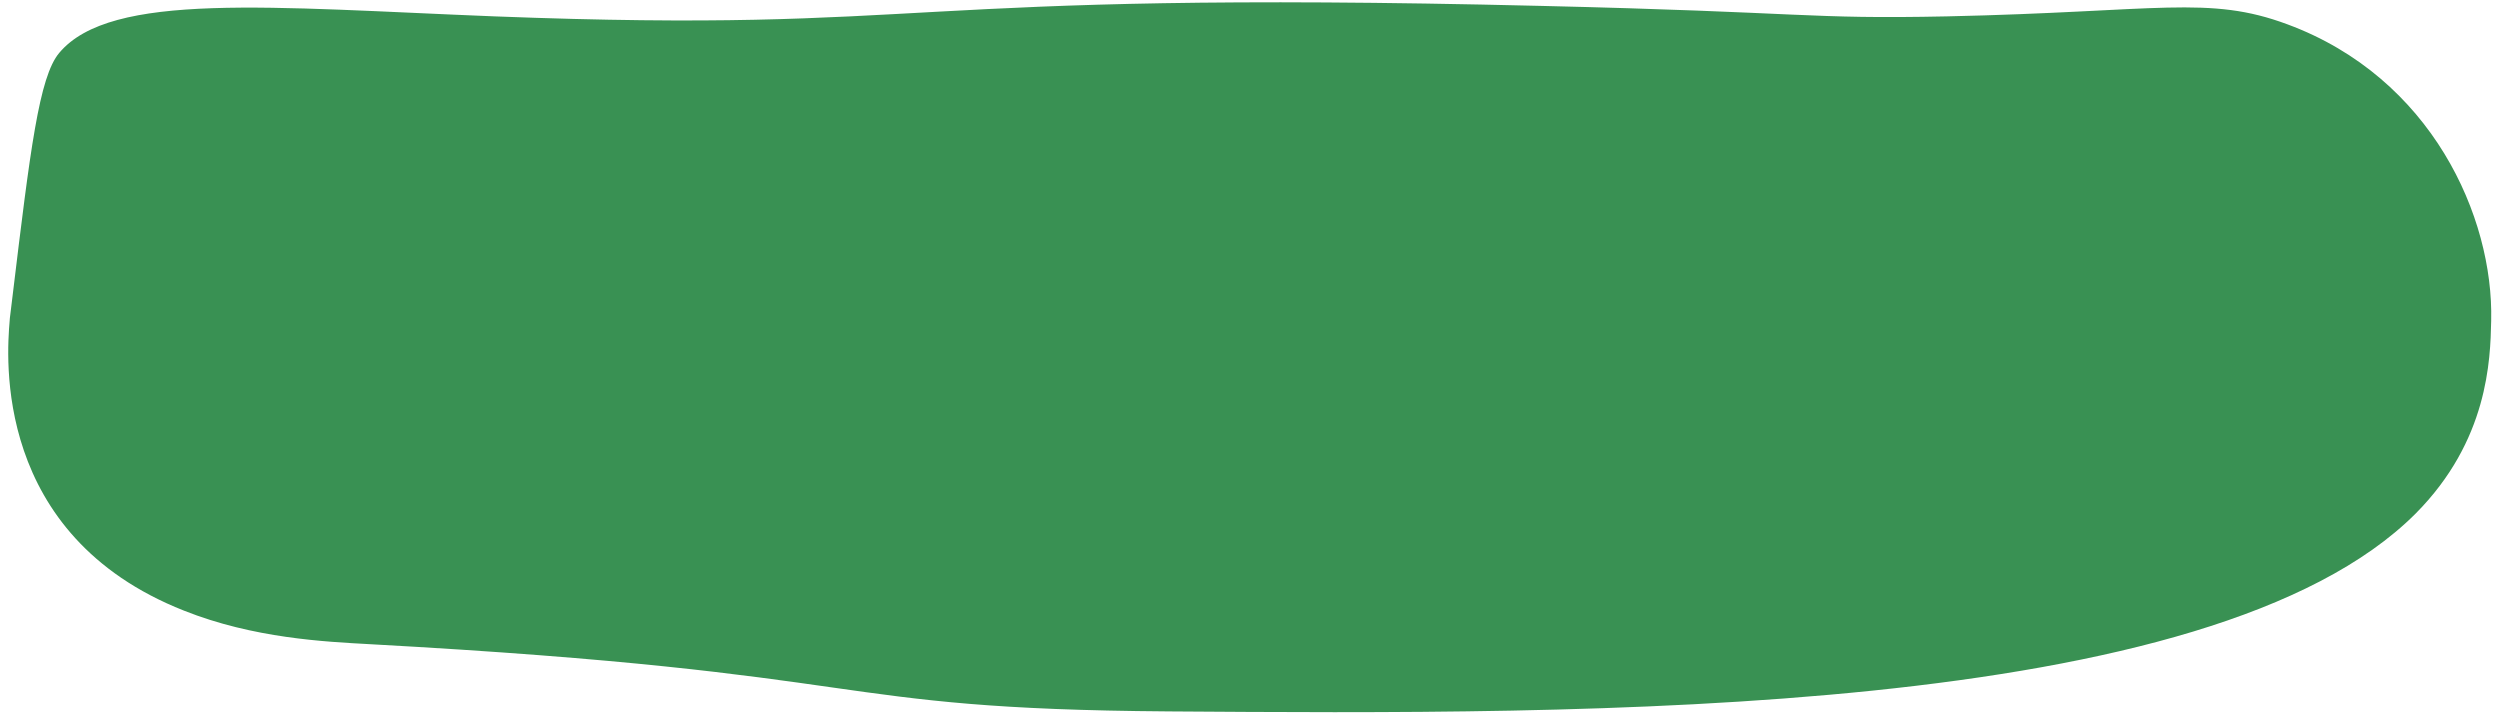 <?xml version="1.0" encoding="UTF-8"?> <!-- Generator: Adobe Illustrator 22.0.1, SVG Export Plug-In . SVG Version: 6.00 Build 0) --> <svg xmlns="http://www.w3.org/2000/svg" xmlns:xlink="http://www.w3.org/1999/xlink" id="Слой_1" x="0px" y="0px" viewBox="0 0 595.3 170.1" style="enable-background:new 0 0 595.3 170.1;" xml:space="preserve"> <style type="text/css"> .st0{fill:#399153;} </style> <path class="st0" d="M2.3,76.4c0-0.6,0.3-2.4,0.7-6c4.2-34.7,6.3-52.1,11.1-57.8C26.4-2.1,64.5,1.8,117.8,3.9 c106.6,4.1,92.9-6.3,249-2.5c63.7,1.5,63.3,3.2,96.8,2.5c50.5-1.1,62.3-5.1,81.1,1.9c34.3,12.7,49.1,45.8,48.5,70.6 c-0.2,9.3-0.7,28.5-18,45.9c-48.9,48.9-196.9,47.8-296.9,47.1c-83.3-0.6-66.5-9.2-190.1-16c-10.9-0.6-27.8-1.4-44.4-8 C-1.8,127.4,1.6,84.8,2.3,76.4z"></path> </svg> 